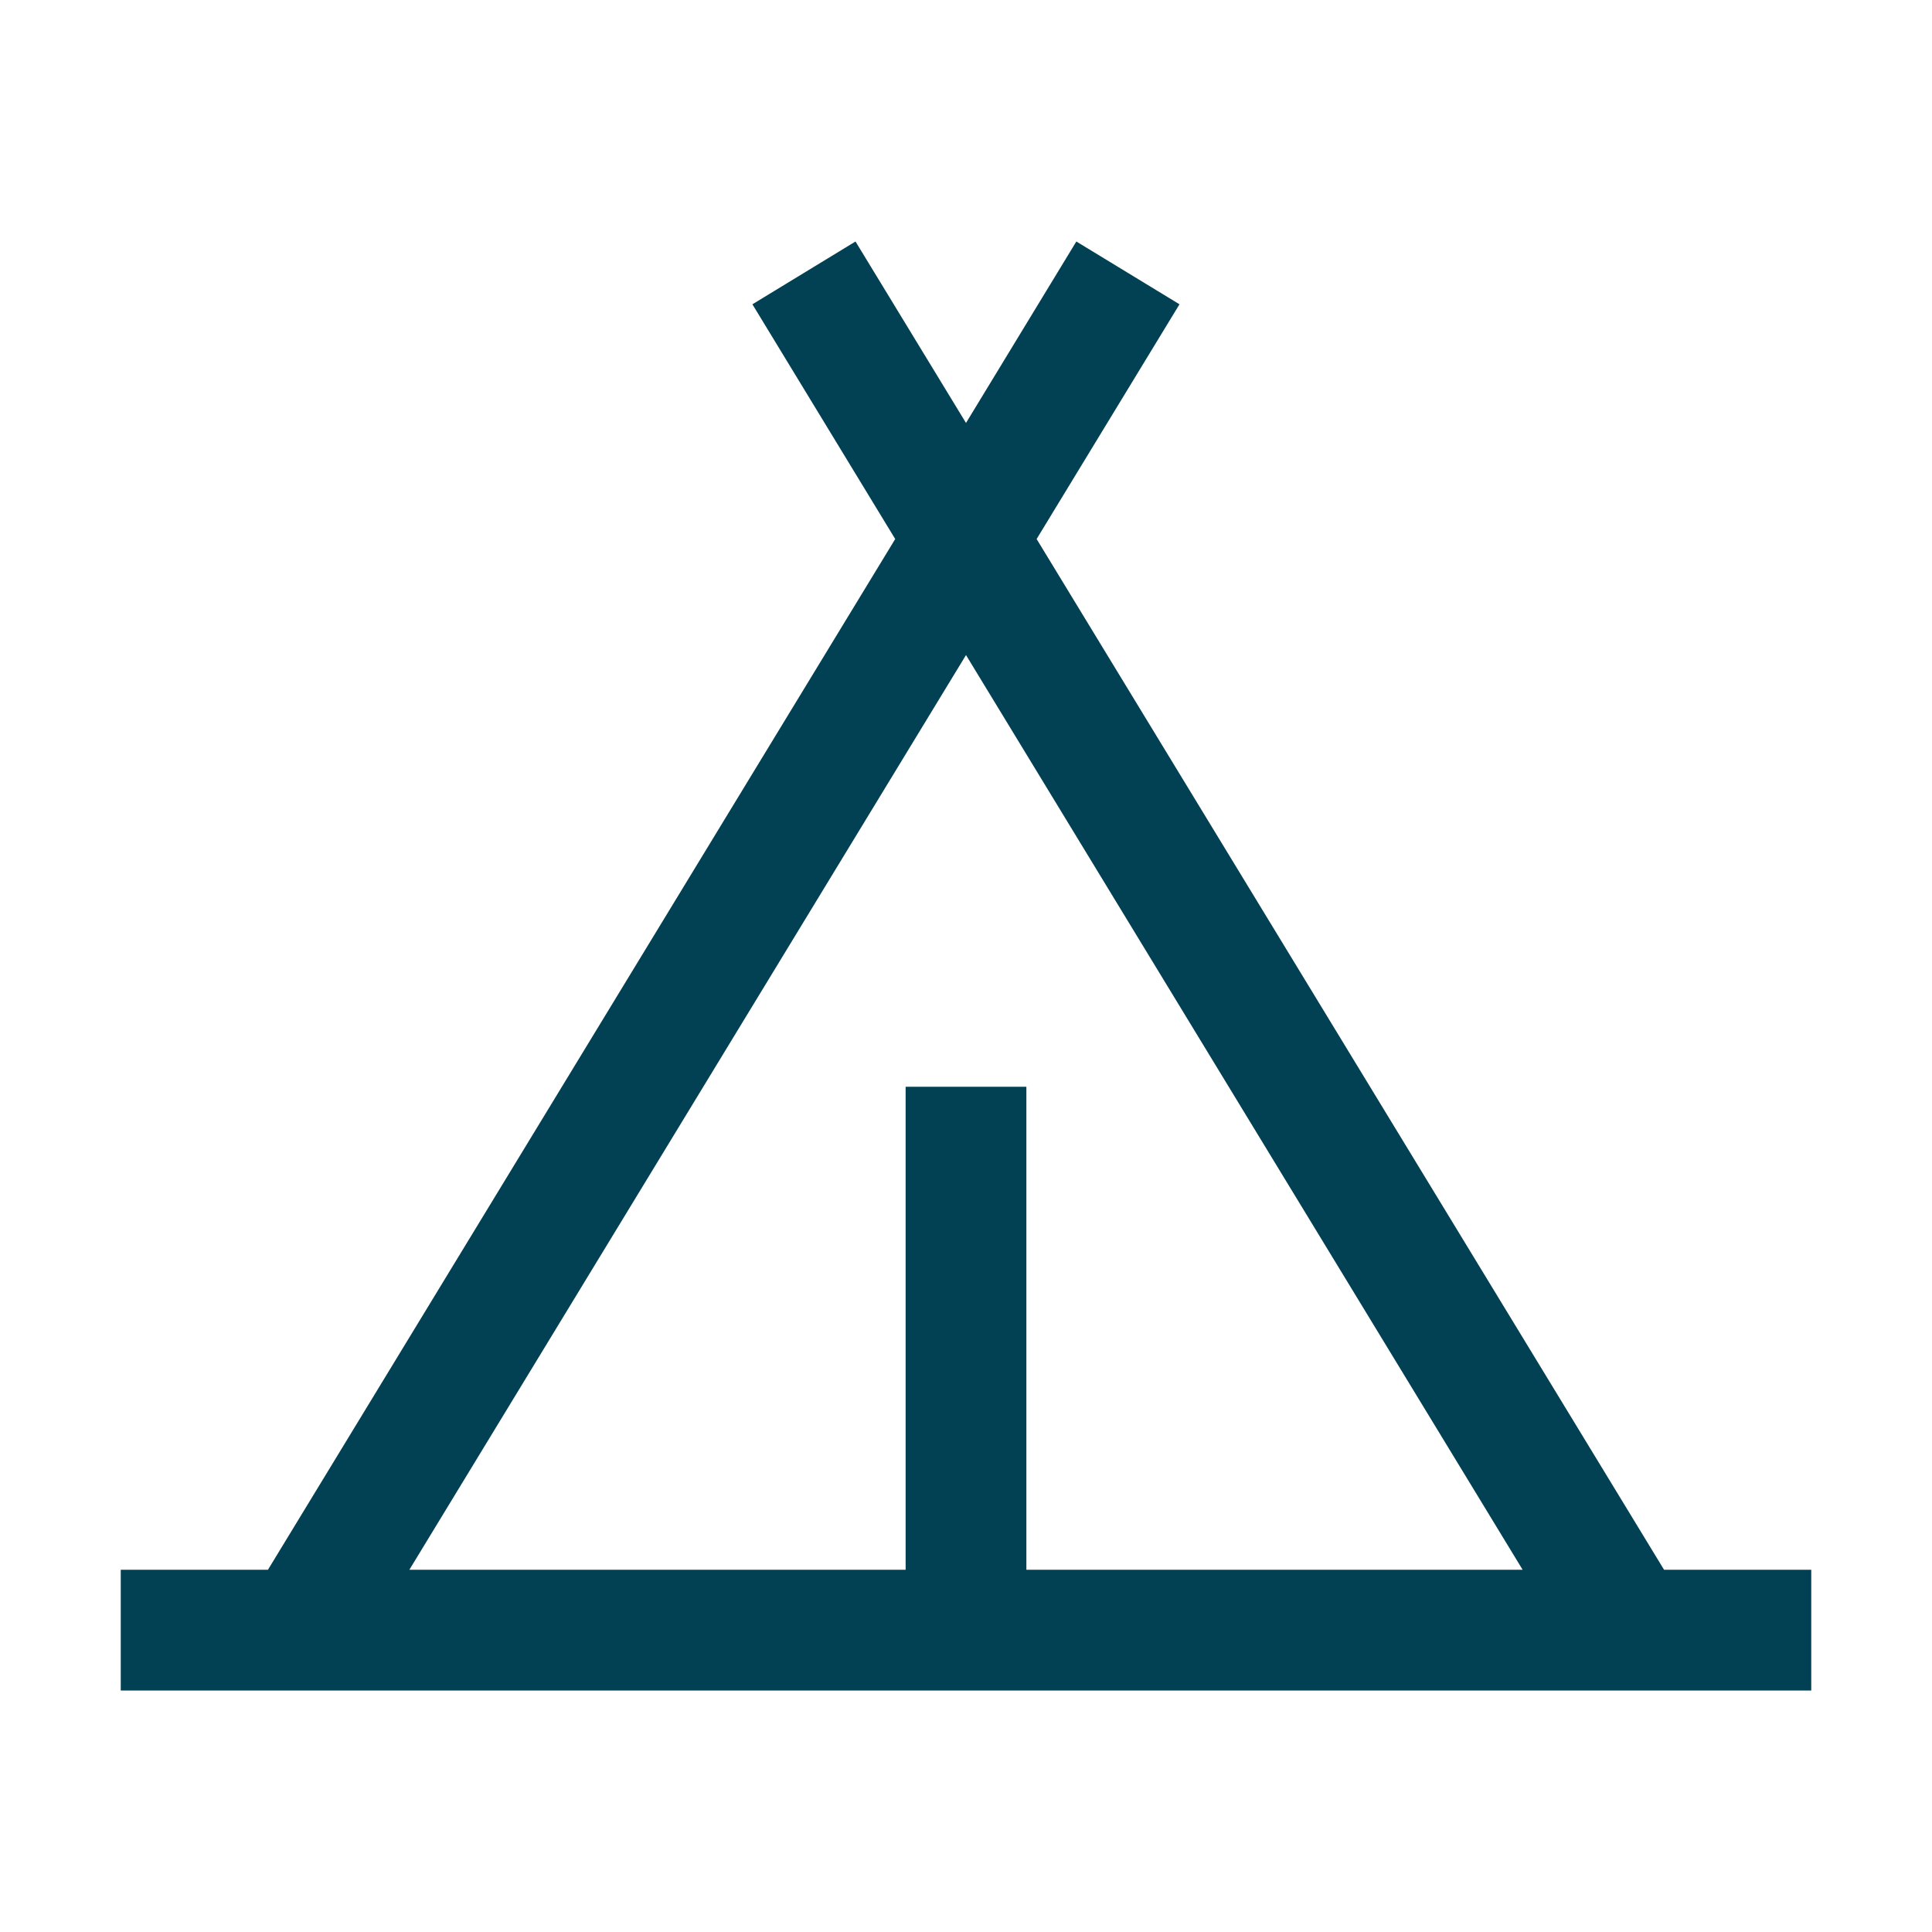 <svg width="36" height="36" viewBox="0 0 36 36" fill="none" xmlns="http://www.w3.org/2000/svg">
<path d="M31.007 29.25L19.316 10.044L21.978 5.67L20.056 4.5L18 7.881L15.941 4.5L14.02 5.67L16.681 10.044L4.993 29.25H2.25V31.5H33.75V29.25H31.007ZM18 12.206L28.372 29.25H19.125V20.25H16.875V29.25H7.628L18 12.206Z" fill="#024053"/>
</svg>
